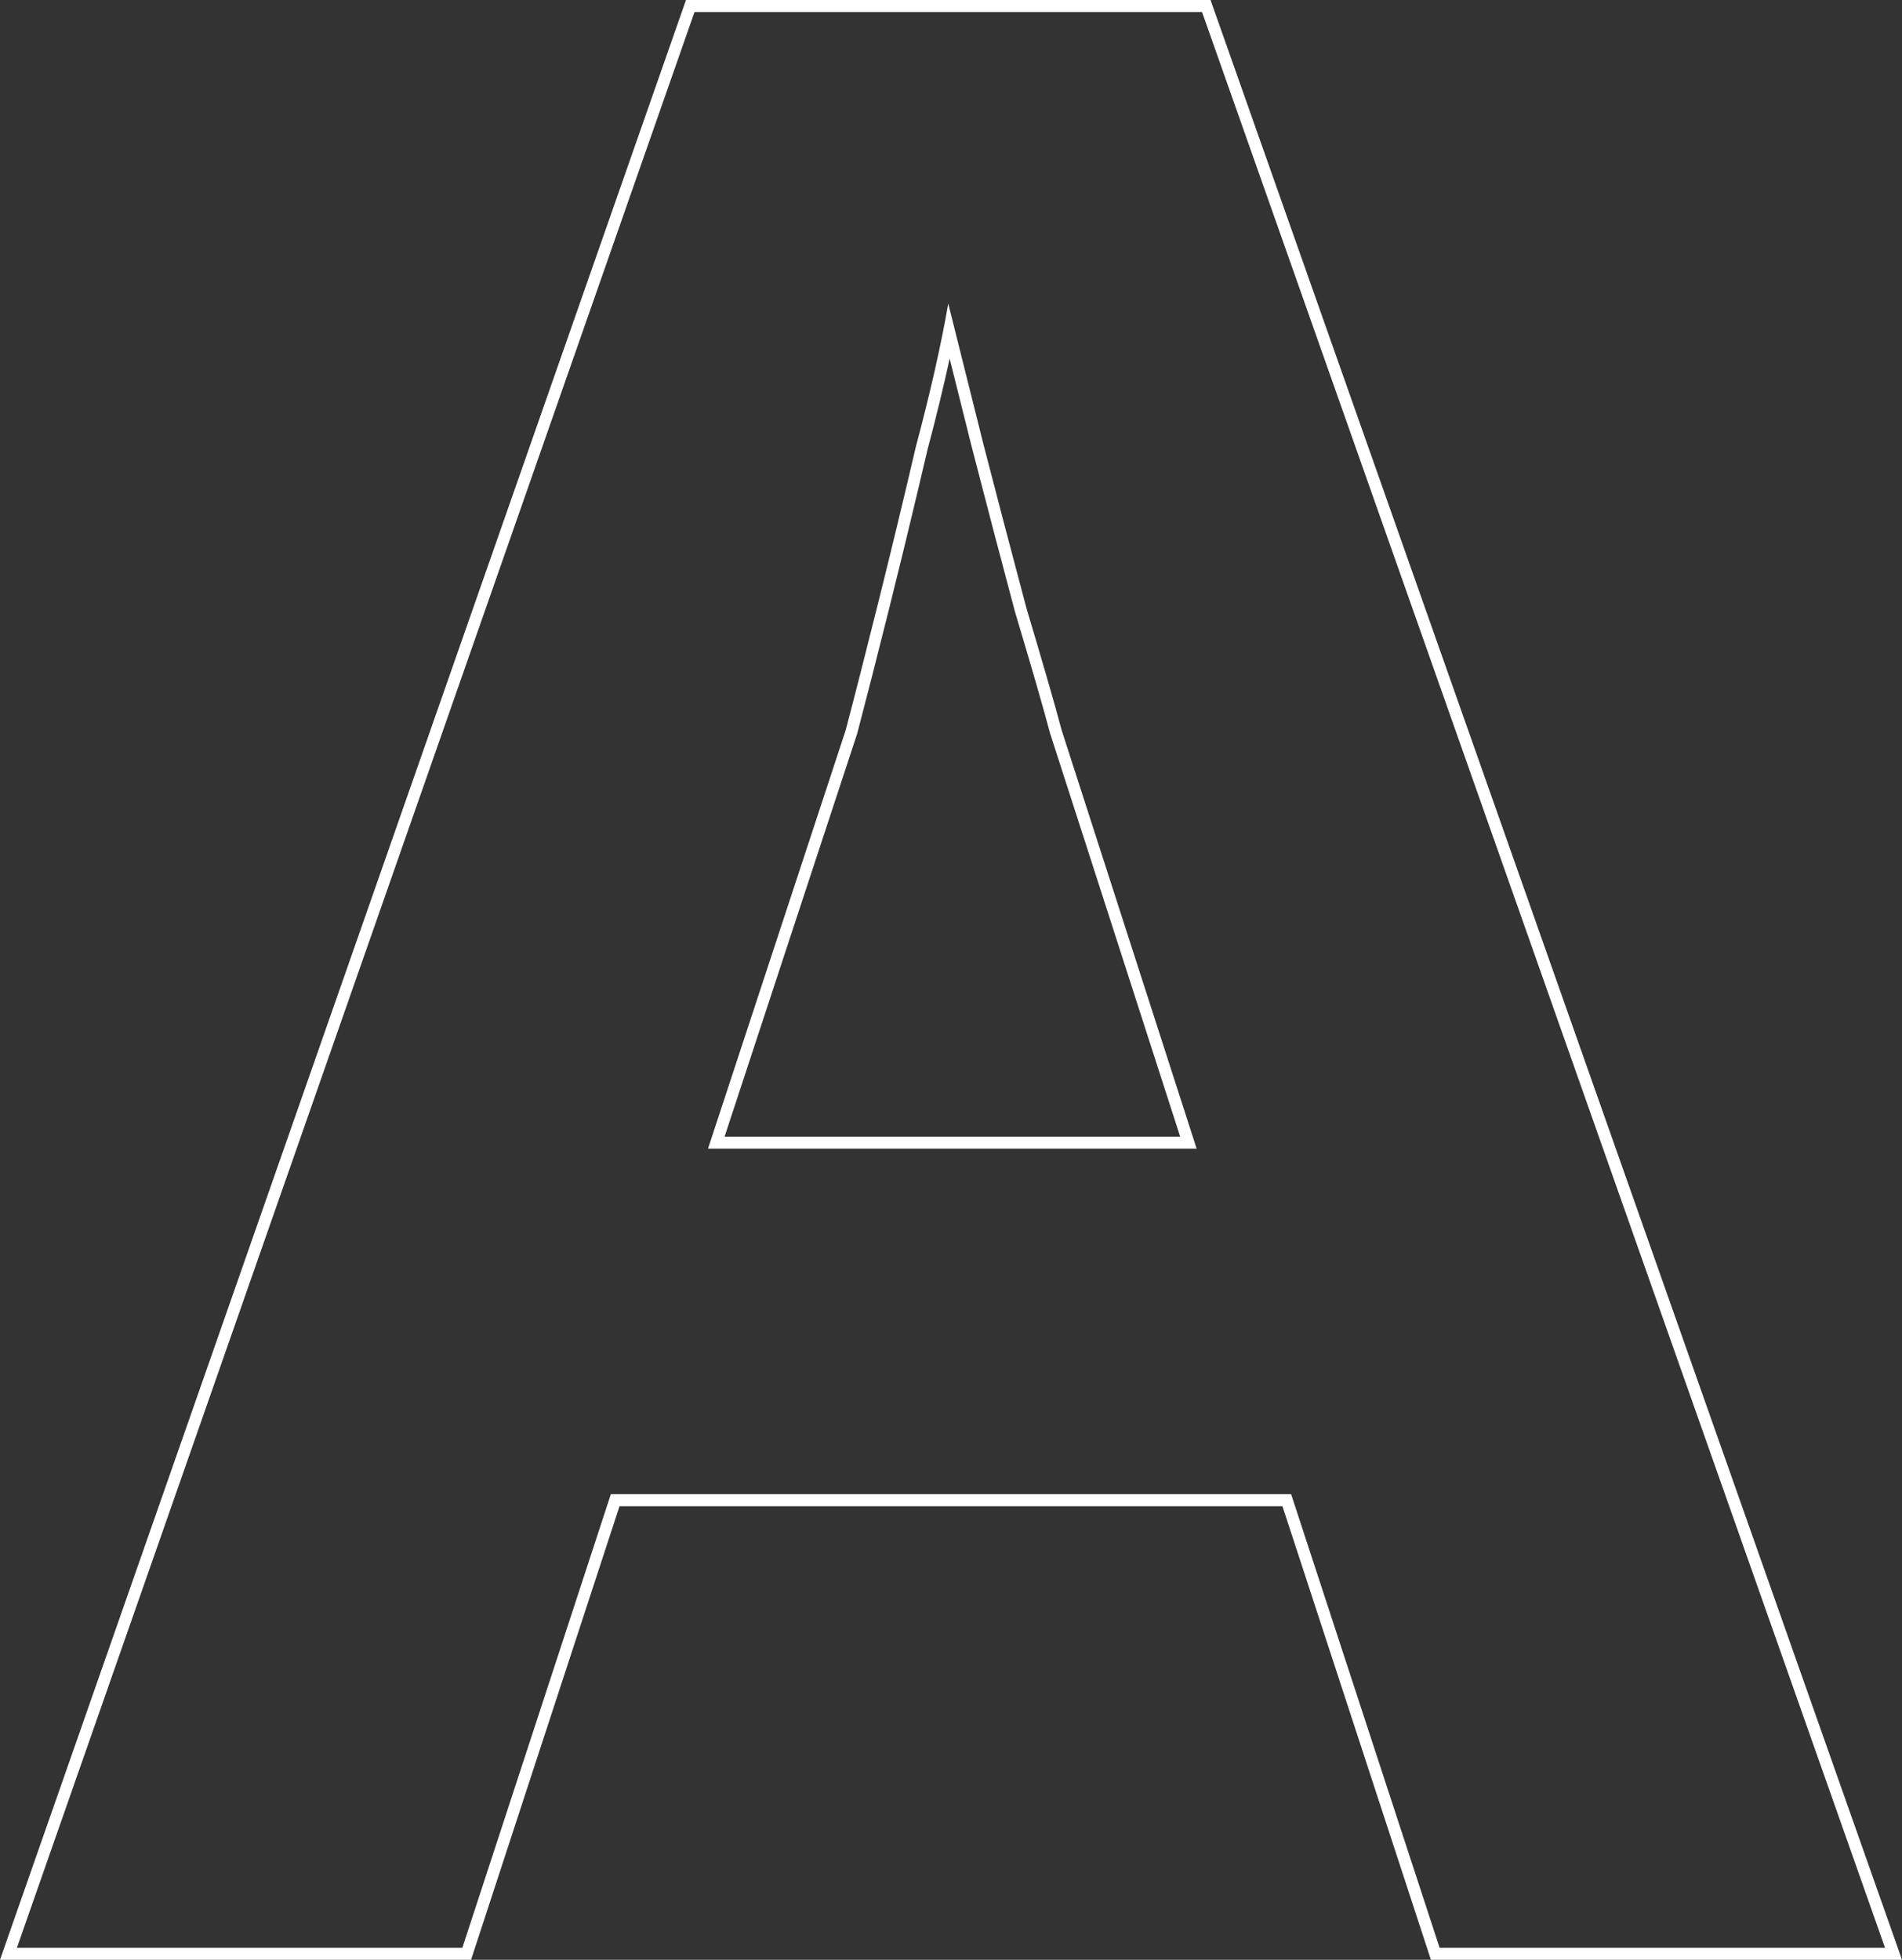 <?xml version="1.0" encoding="utf-8"?>
<svg xmlns="http://www.w3.org/2000/svg" fill="none" height="100%" overflow="visible" preserveAspectRatio="none" style="display: block;" viewBox="0 0 80.466 82.903" width="100%">
<rect x="0" y="0" width="80.466" height="82.903" fill="#333333" stroke="none"/>
<g id="Stroke" style="mix-blend-mode:overlay">
<path d="M51.213 0L80.466 82.903H60.536L54.255 63.716H26.209L19.928 82.903H0L29.022 0H51.213ZM29.382 0.508L0.715 82.396H19.56L25.842 63.208H54.623L60.904 82.396H79.748L50.853 0.508H29.382ZM41.602 18.781C42.212 21.141 42.821 23.463 43.43 25.747C44.115 28.032 44.61 29.745 44.914 30.887L50.625 48.59H29.953L35.778 30.887C35.968 30.164 36.178 29.355 36.406 28.46L37.148 25.519C37.681 23.387 38.214 21.179 38.747 18.895C39.356 16.611 39.813 14.593 40.117 12.842C40.498 14.365 40.993 16.345 41.602 18.781ZM40.176 15.17C39.919 16.356 39.608 17.636 39.242 19.01L38.841 20.711C38.441 22.398 38.041 24.041 37.641 25.642C37.108 27.775 36.65 29.567 36.269 31.016L36.265 31.031L36.26 31.046L30.654 48.082H49.928L44.432 31.043L44.427 31.031L44.424 31.018C44.122 29.884 43.629 28.177 42.944 25.894L42.941 25.886L42.939 25.878C42.33 23.593 41.72 21.269 41.111 18.908L41.11 18.904C40.761 17.509 40.45 16.265 40.176 15.17Z" fill="white"/>
</g>
</svg>